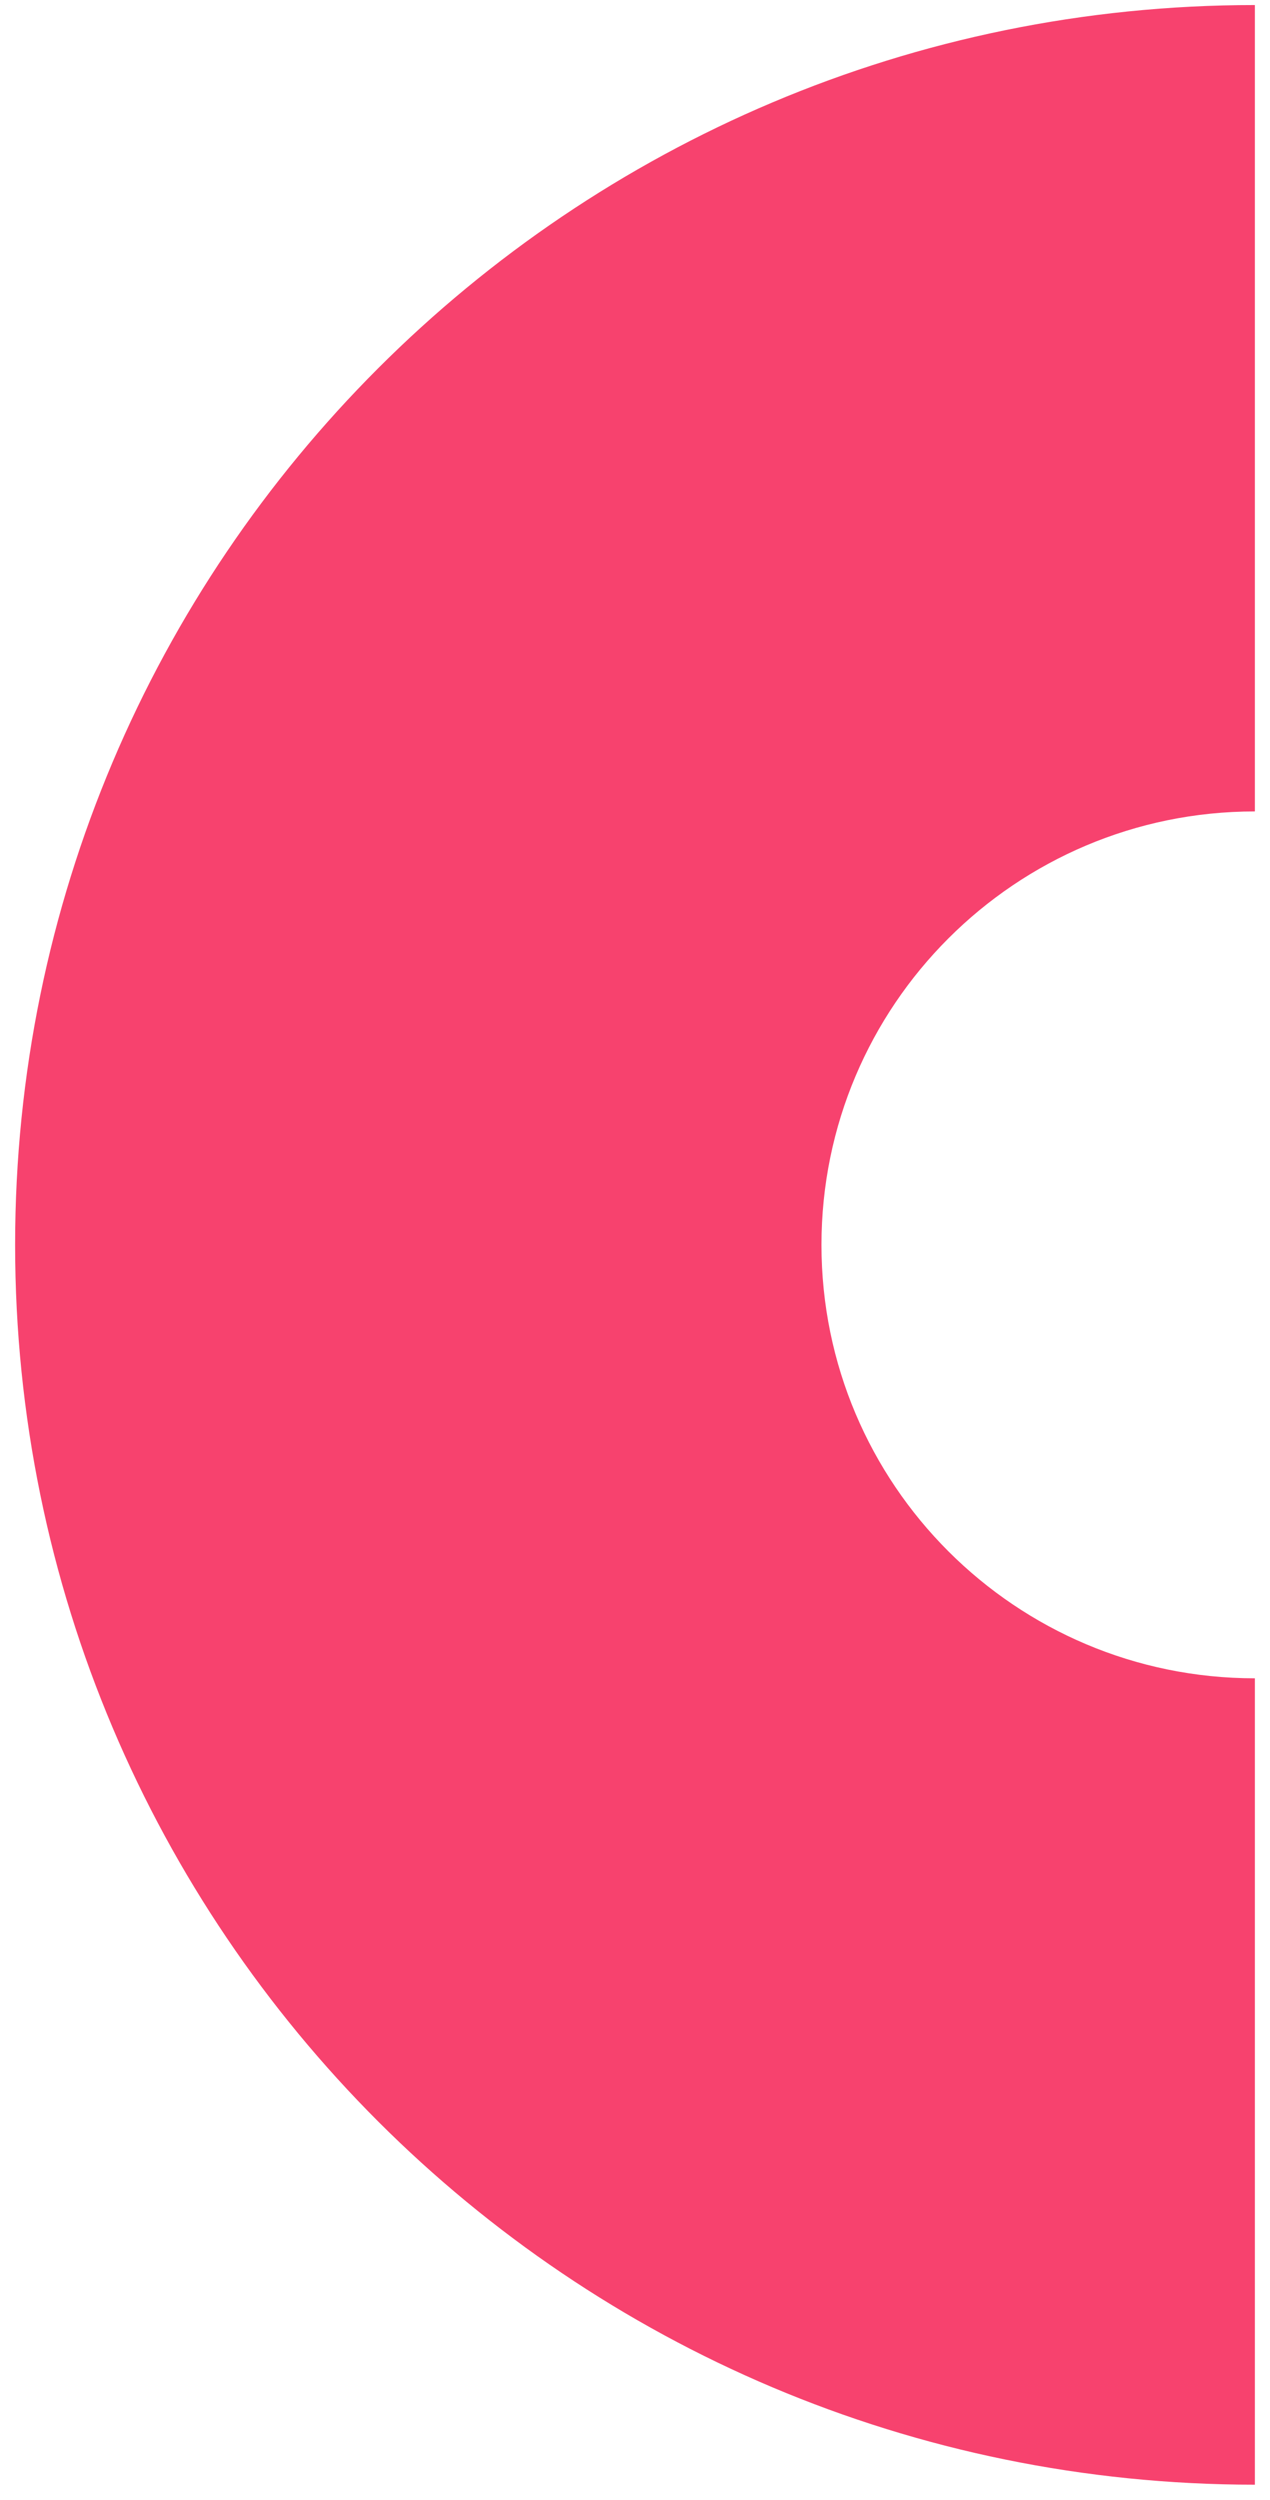 <?xml version="1.0" encoding="UTF-8"?> <svg xmlns="http://www.w3.org/2000/svg" width="63" height="124" viewBox="0 0 63 124" fill="none"> <path d="M62.25 40.25C50.376 40.25 40.75 49.876 40.75 61.75C40.75 73.624 50.376 83.25 62.25 83.25V123.25C28.285 123.25 0.75 95.716 0.75 61.75C0.75 27.785 28.285 0.25 62.25 0.25V40.25Z" fill="#F7426E"></path> </svg> 